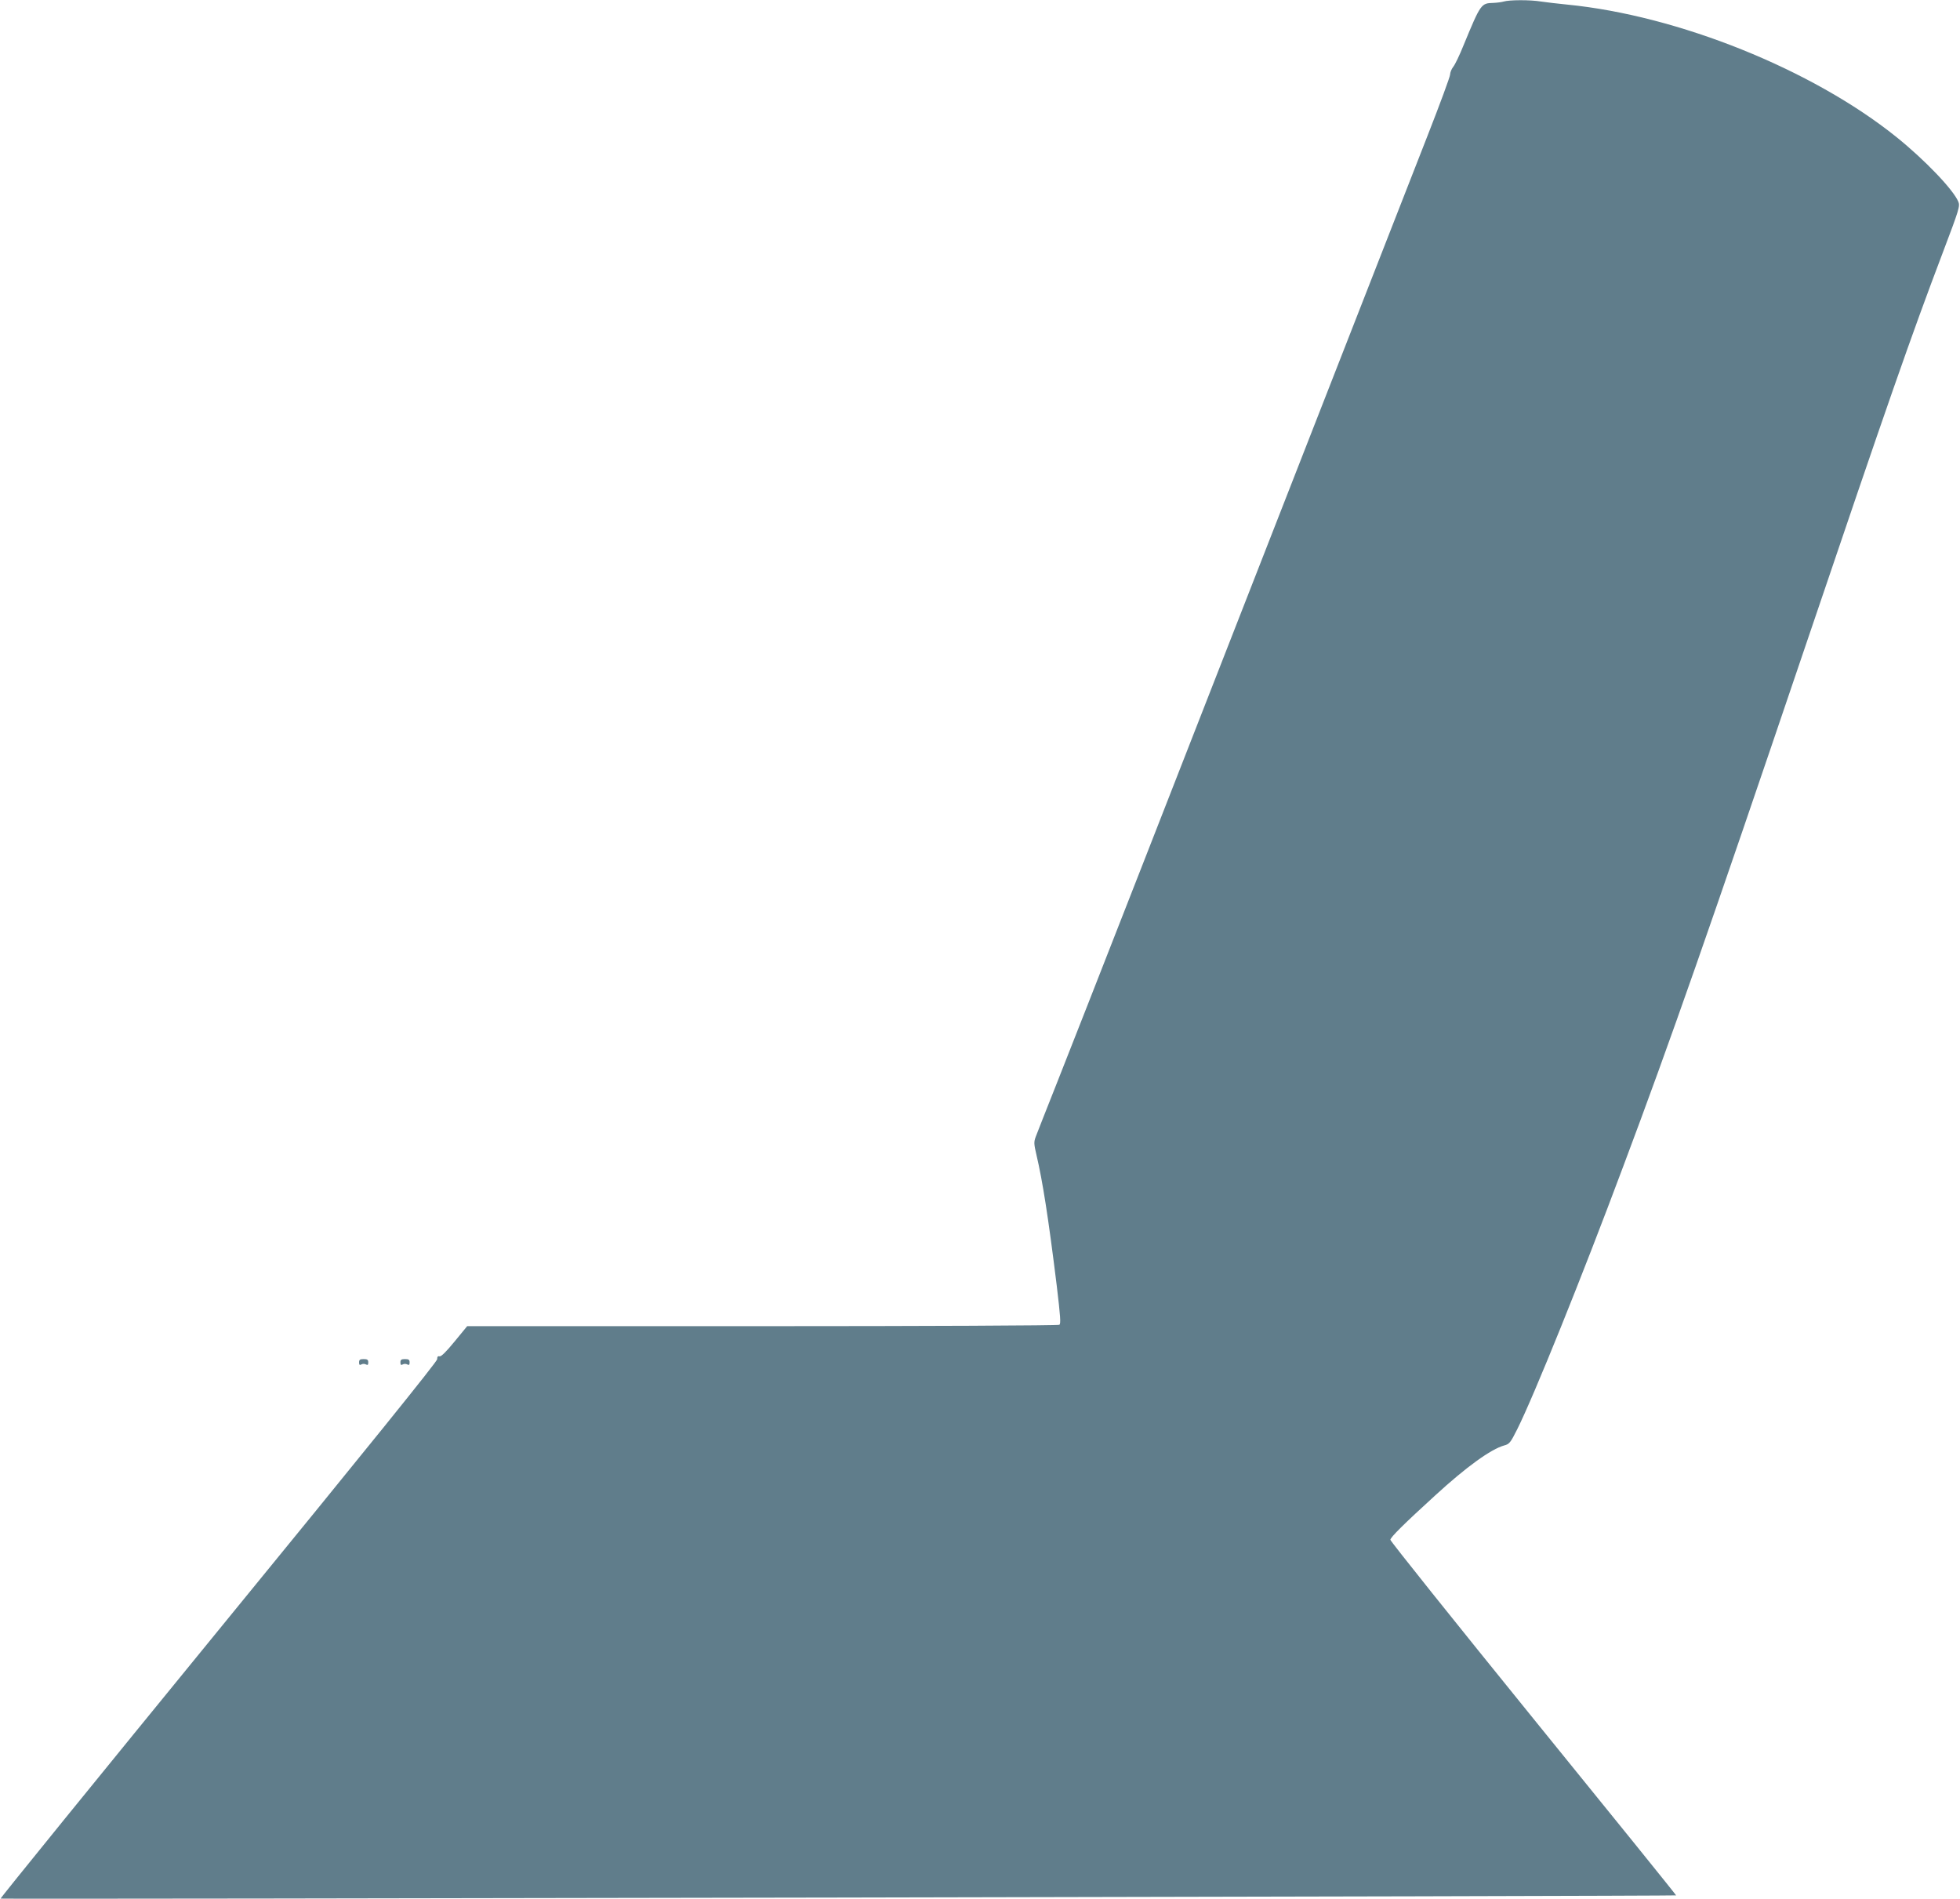 <?xml version="1.0" standalone="no"?>
<!DOCTYPE svg PUBLIC "-//W3C//DTD SVG 20010904//EN"
 "http://www.w3.org/TR/2001/REC-SVG-20010904/DTD/svg10.dtd">
<svg version="1.0" xmlns="http://www.w3.org/2000/svg"
 width="1280pt" height="1240pt" viewBox="0 0 1280 1240"
 preserveAspectRatio="xMidYMid meet">
<g transform="translate(0,1240) scale(0.1,-0.1)"
fill="#607d8b" stroke="none">
<path d="M9820 12390 c-14 -4 -44 -8 -68 -9 -79 -2 -82 -5 -193 -274 -26 -65
-57 -130 -69 -144 -11 -14 -20 -37 -20 -50 0 -13 -66 -192 -146 -396 -80 -205
-411 -1051 -736 -1882 -896 -2293 -1542 -3945 -1683 -4300 -70 -176 -133 -337
-141 -358 -13 -35 -12 -47 5 -120 40 -171 77 -405 132 -851 24 -202 28 -251
17 -257 -7 -5 -880 -9 -1940 -9 l-1927 0 -83 -101 c-54 -66 -87 -99 -98 -96
-11 3 -15 -3 -15 -19 0 -15 -451 -574 -1428 -1769 -785 -961 -1426 -1750
-1423 -1753 6 -5 10937 16 10942 21 2 1 -418 521 -932 1154 -514 634 -934
1159 -934 1168 0 16 90 105 293 290 205 188 364 302 450 326 34 9 41 17 86
107 108 216 419 985 692 1716 308 820 562 1546 1184 3381 552 1629 695 2038
902 2584 108 285 114 305 102 334 -33 79 -219 273 -404 422 -550 442 -1427
794 -2150 865 -60 6 -138 15 -171 20 -72 12 -208 11 -244 0z"/>
<path d="M2345 3503 c0 -16 4 -19 15 -13 8 5 21 5 30 0 11 -6 15 -3 15 13 0
18 -6 22 -30 22 -24 0 -30 -4 -30 -22z"/>
<path d="M2615 3503 c0 -16 4 -19 15 -13 8 5 21 5 30 0 11 -6 15 -3 15 13 0
18 -6 22 -30 22 -24 0 -30 -4 -30 -22z"/>
</g>
</svg>
